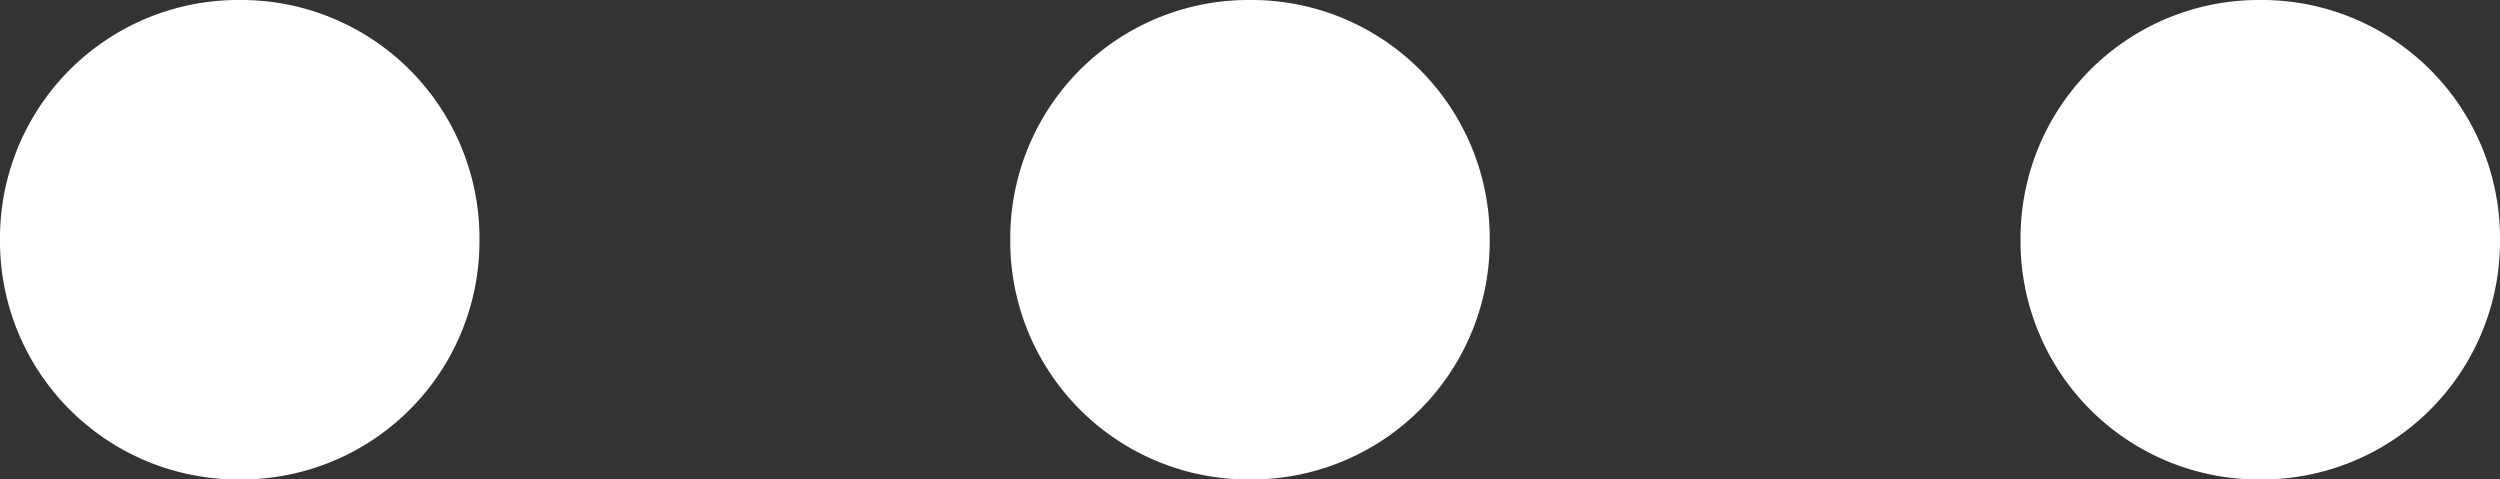 <svg xmlns="http://www.w3.org/2000/svg" width="11.68" height="2.24" viewBox="0 0 11.68 2.24">
  <rect x="0" y="0" width="11.68" height="2.24" fill="#333333" stroke="none"/>
  <path id="Path_709" data-name="Path 709" d="M-5.68-.96A1.113,1.113,0,0,0-4.56.16,1.113,1.113,0,0,0-3.44-.96,1.113,1.113,0,0,0-4.56-2.08,1.113,1.113,0,0,0-5.68-.96Zm4.72,0A1.113,1.113,0,0,0,.16.16,1.113,1.113,0,0,0,1.28-.96,1.113,1.113,0,0,0,.16-2.08,1.113,1.113,0,0,0-.96-.96Zm4.72,0A1.113,1.113,0,0,0,4.88.16,1.113,1.113,0,0,0,6-.96,1.113,1.113,0,0,0,4.88-2.08,1.113,1.113,0,0,0,3.76-.96Z" transform="translate(5.68 2.08)" fill="#fff"/>
</svg>
